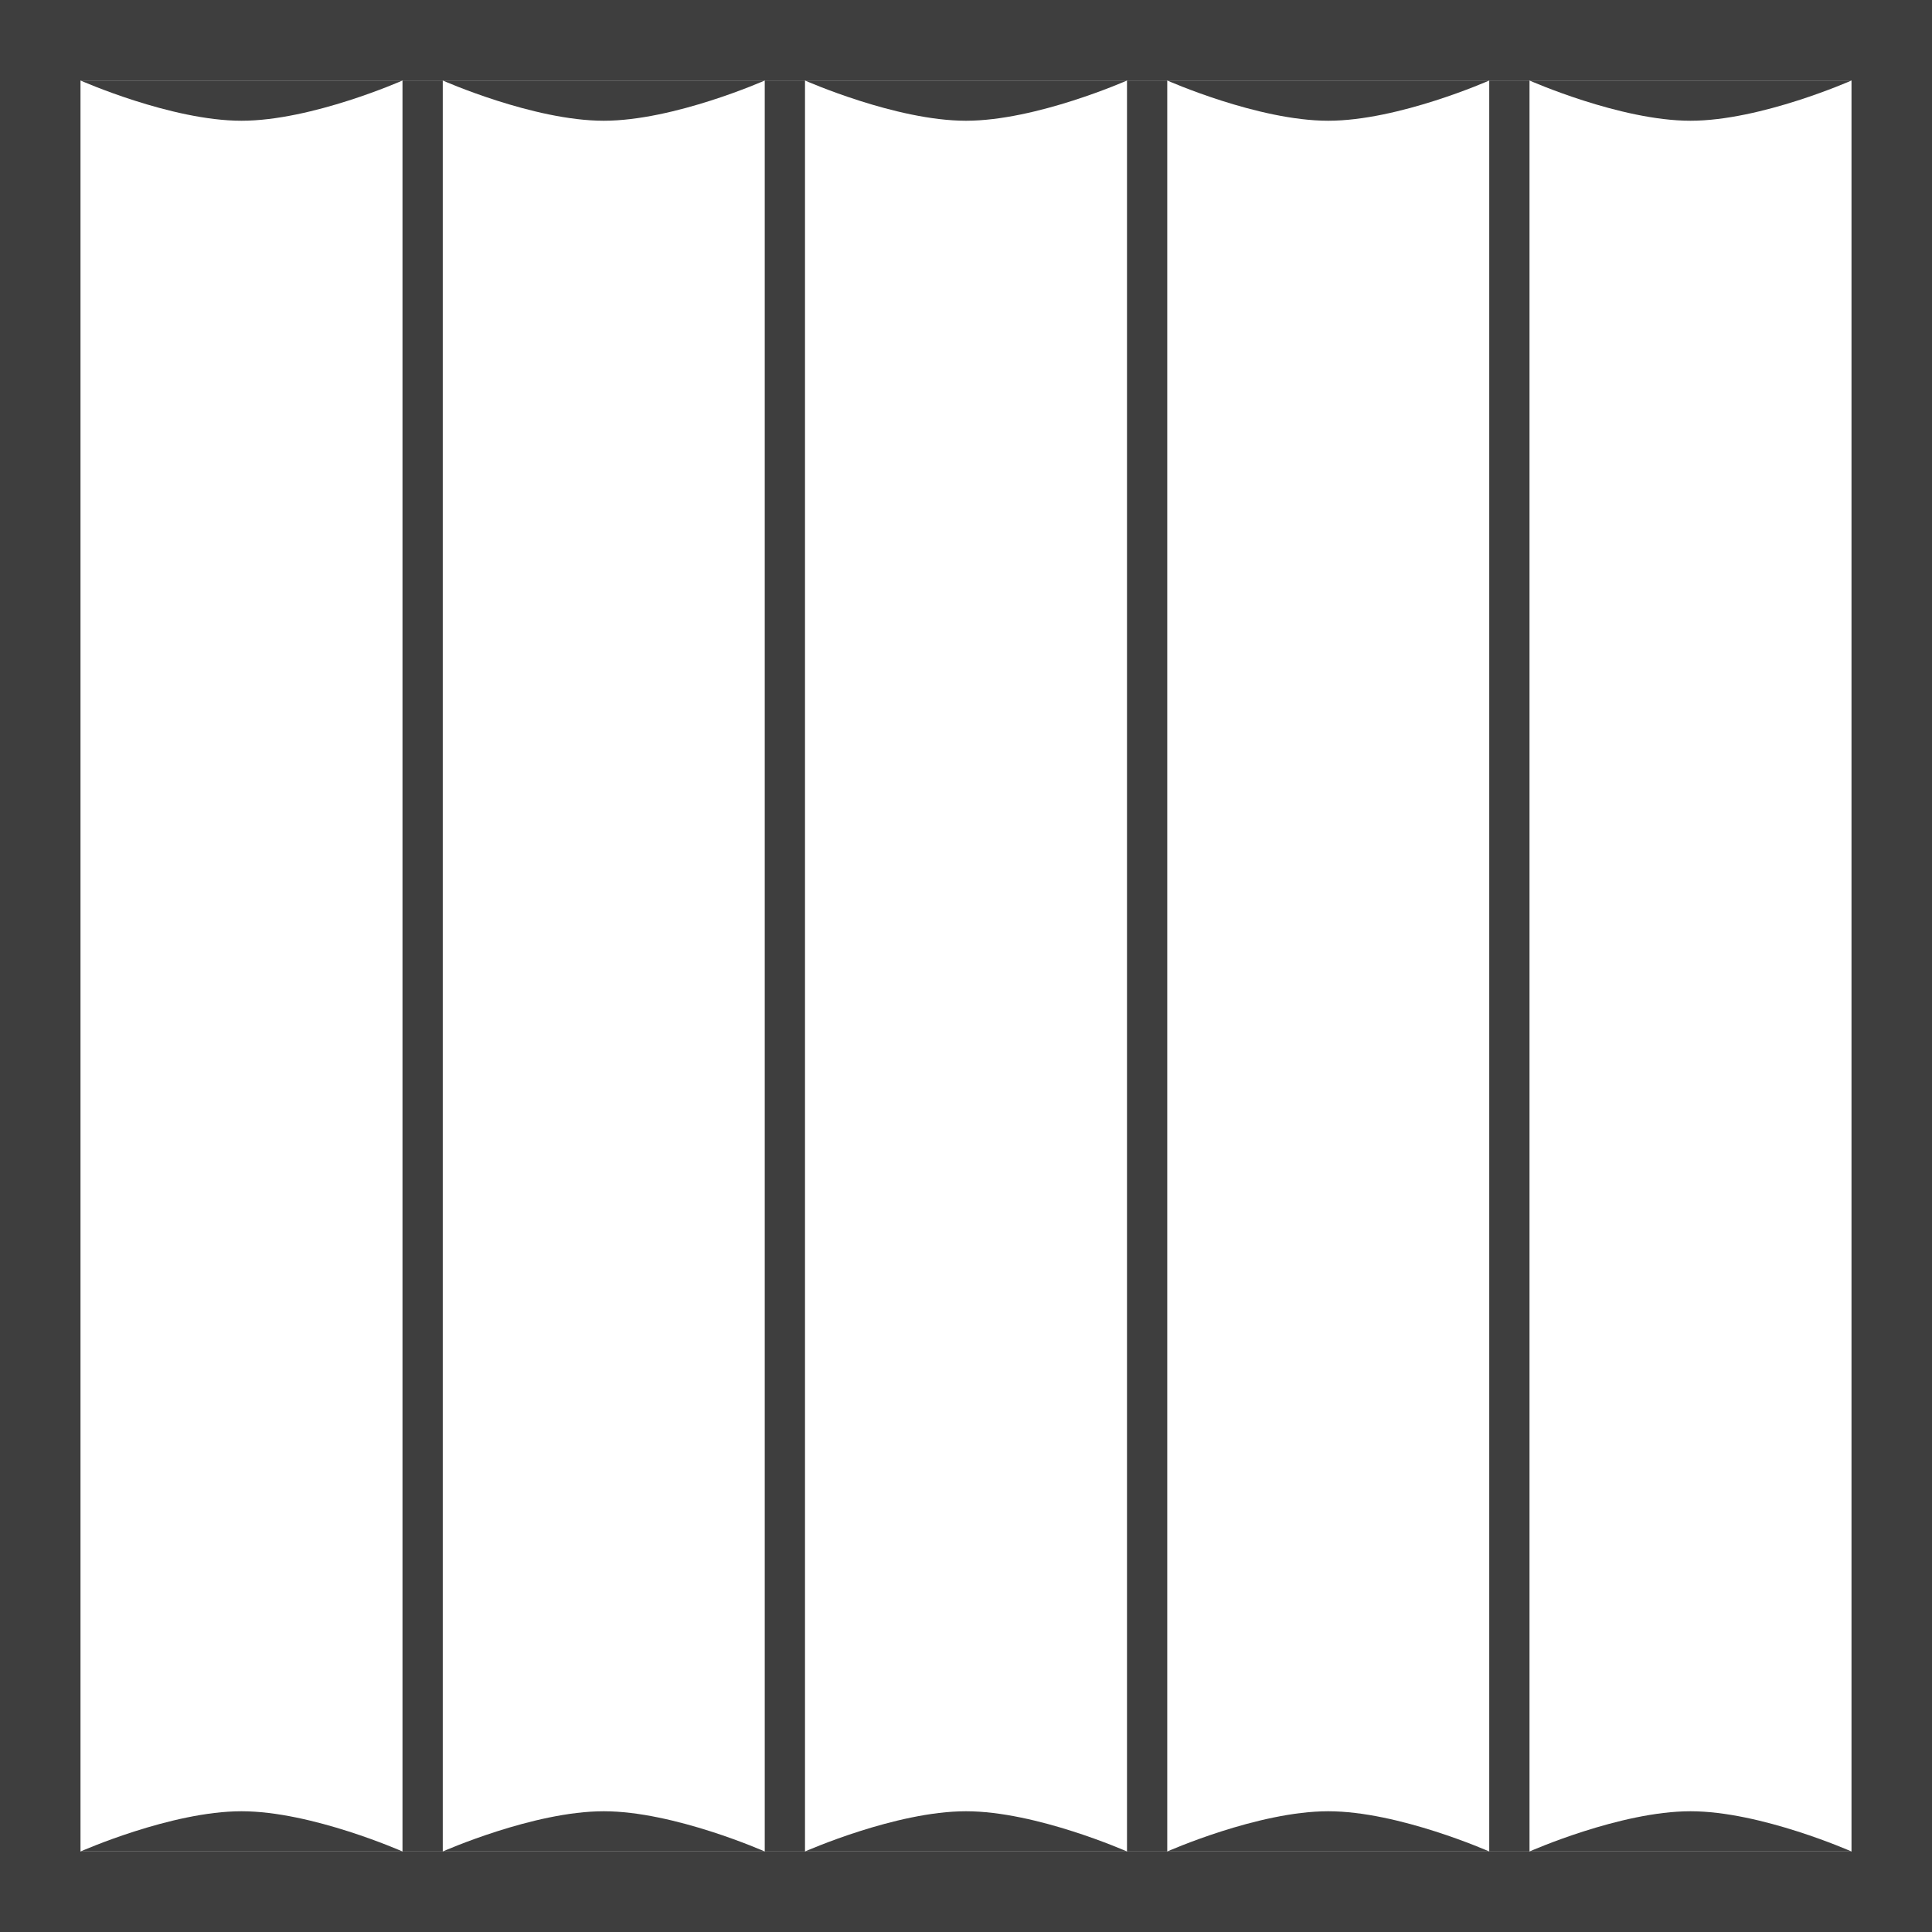 <svg width="48" height="48" viewBox="0 0 48 48" fill="none" xmlns="http://www.w3.org/2000/svg">
<rect x="0" y="0" width="48" height="48" fill="#808080" stroke="none"/>
<g clip-path="url(#clip0_20090_254)">
<path fill-rule="evenodd" clip-rule="evenodd" d="M47 47L47 1L1 1L1 47L47 47Z" fill="white" stroke="#3E3E3E" stroke-width="2"/>
<path d="M10 2L10 46H11L11 2H10Z" fill="#3E3E3E"/>
<path d="M19 2L19 46H20L20 2H19Z" fill="#3E3E3E"/>
<path d="M28 2L28 46H29L29 2H28Z" fill="#3E3E3E"/>
<path d="M37 2V46H38V2H37Z" fill="#3E3E3E"/>
<path d="M10 2H2C2 2 4.254 3 6 3C7.746 3 10 2 10 2Z" fill="#3E3E3E"/>
<path d="M19 2H11C11 2 13.254 3 15 3C16.747 3 19 2 19 2Z" fill="#3E3E3E"/>
<path d="M28 2H20C20 2 22.253 3 24 3C25.747 3 28 2 28 2Z" fill="#3E3E3E"/>
<path d="M37 2H29C29 2 31.253 3 33 3C34.746 3 37 2 37 2Z" fill="#3E3E3E"/>
<path d="M46 2H38C38 2 40.254 3 42 3C43.746 3 46 2 46 2Z" fill="#3E3E3E"/>
<path d="M10 46H2C2 46 4.254 45 6 45C7.746 45 10 46 10 46Z" fill="#3E3E3E"/>
<path d="M19 46H11C11 46 13.254 45 15 45C16.747 45 19 46 19 46Z" fill="#3E3E3E"/>
<path d="M28 46H20C20 46 22.253 45 24 45C25.747 45 28 46 28 46Z" fill="#3E3E3E"/>
<path d="M37 46H29C29 46 31.253 45 33 45C34.746 45 37 46 37 46Z" fill="#3E3E3E"/>
<path d="M46 46H38C38 46 40.254 45 42 45C43.746 45 46 46 46 46Z" fill="#3E3E3E"/>
</g>
<defs>
<clipPath id="clip0_20090_254">
<rect width="48" height="48" fill="white"/>
</clipPath>
</defs>
</svg>
